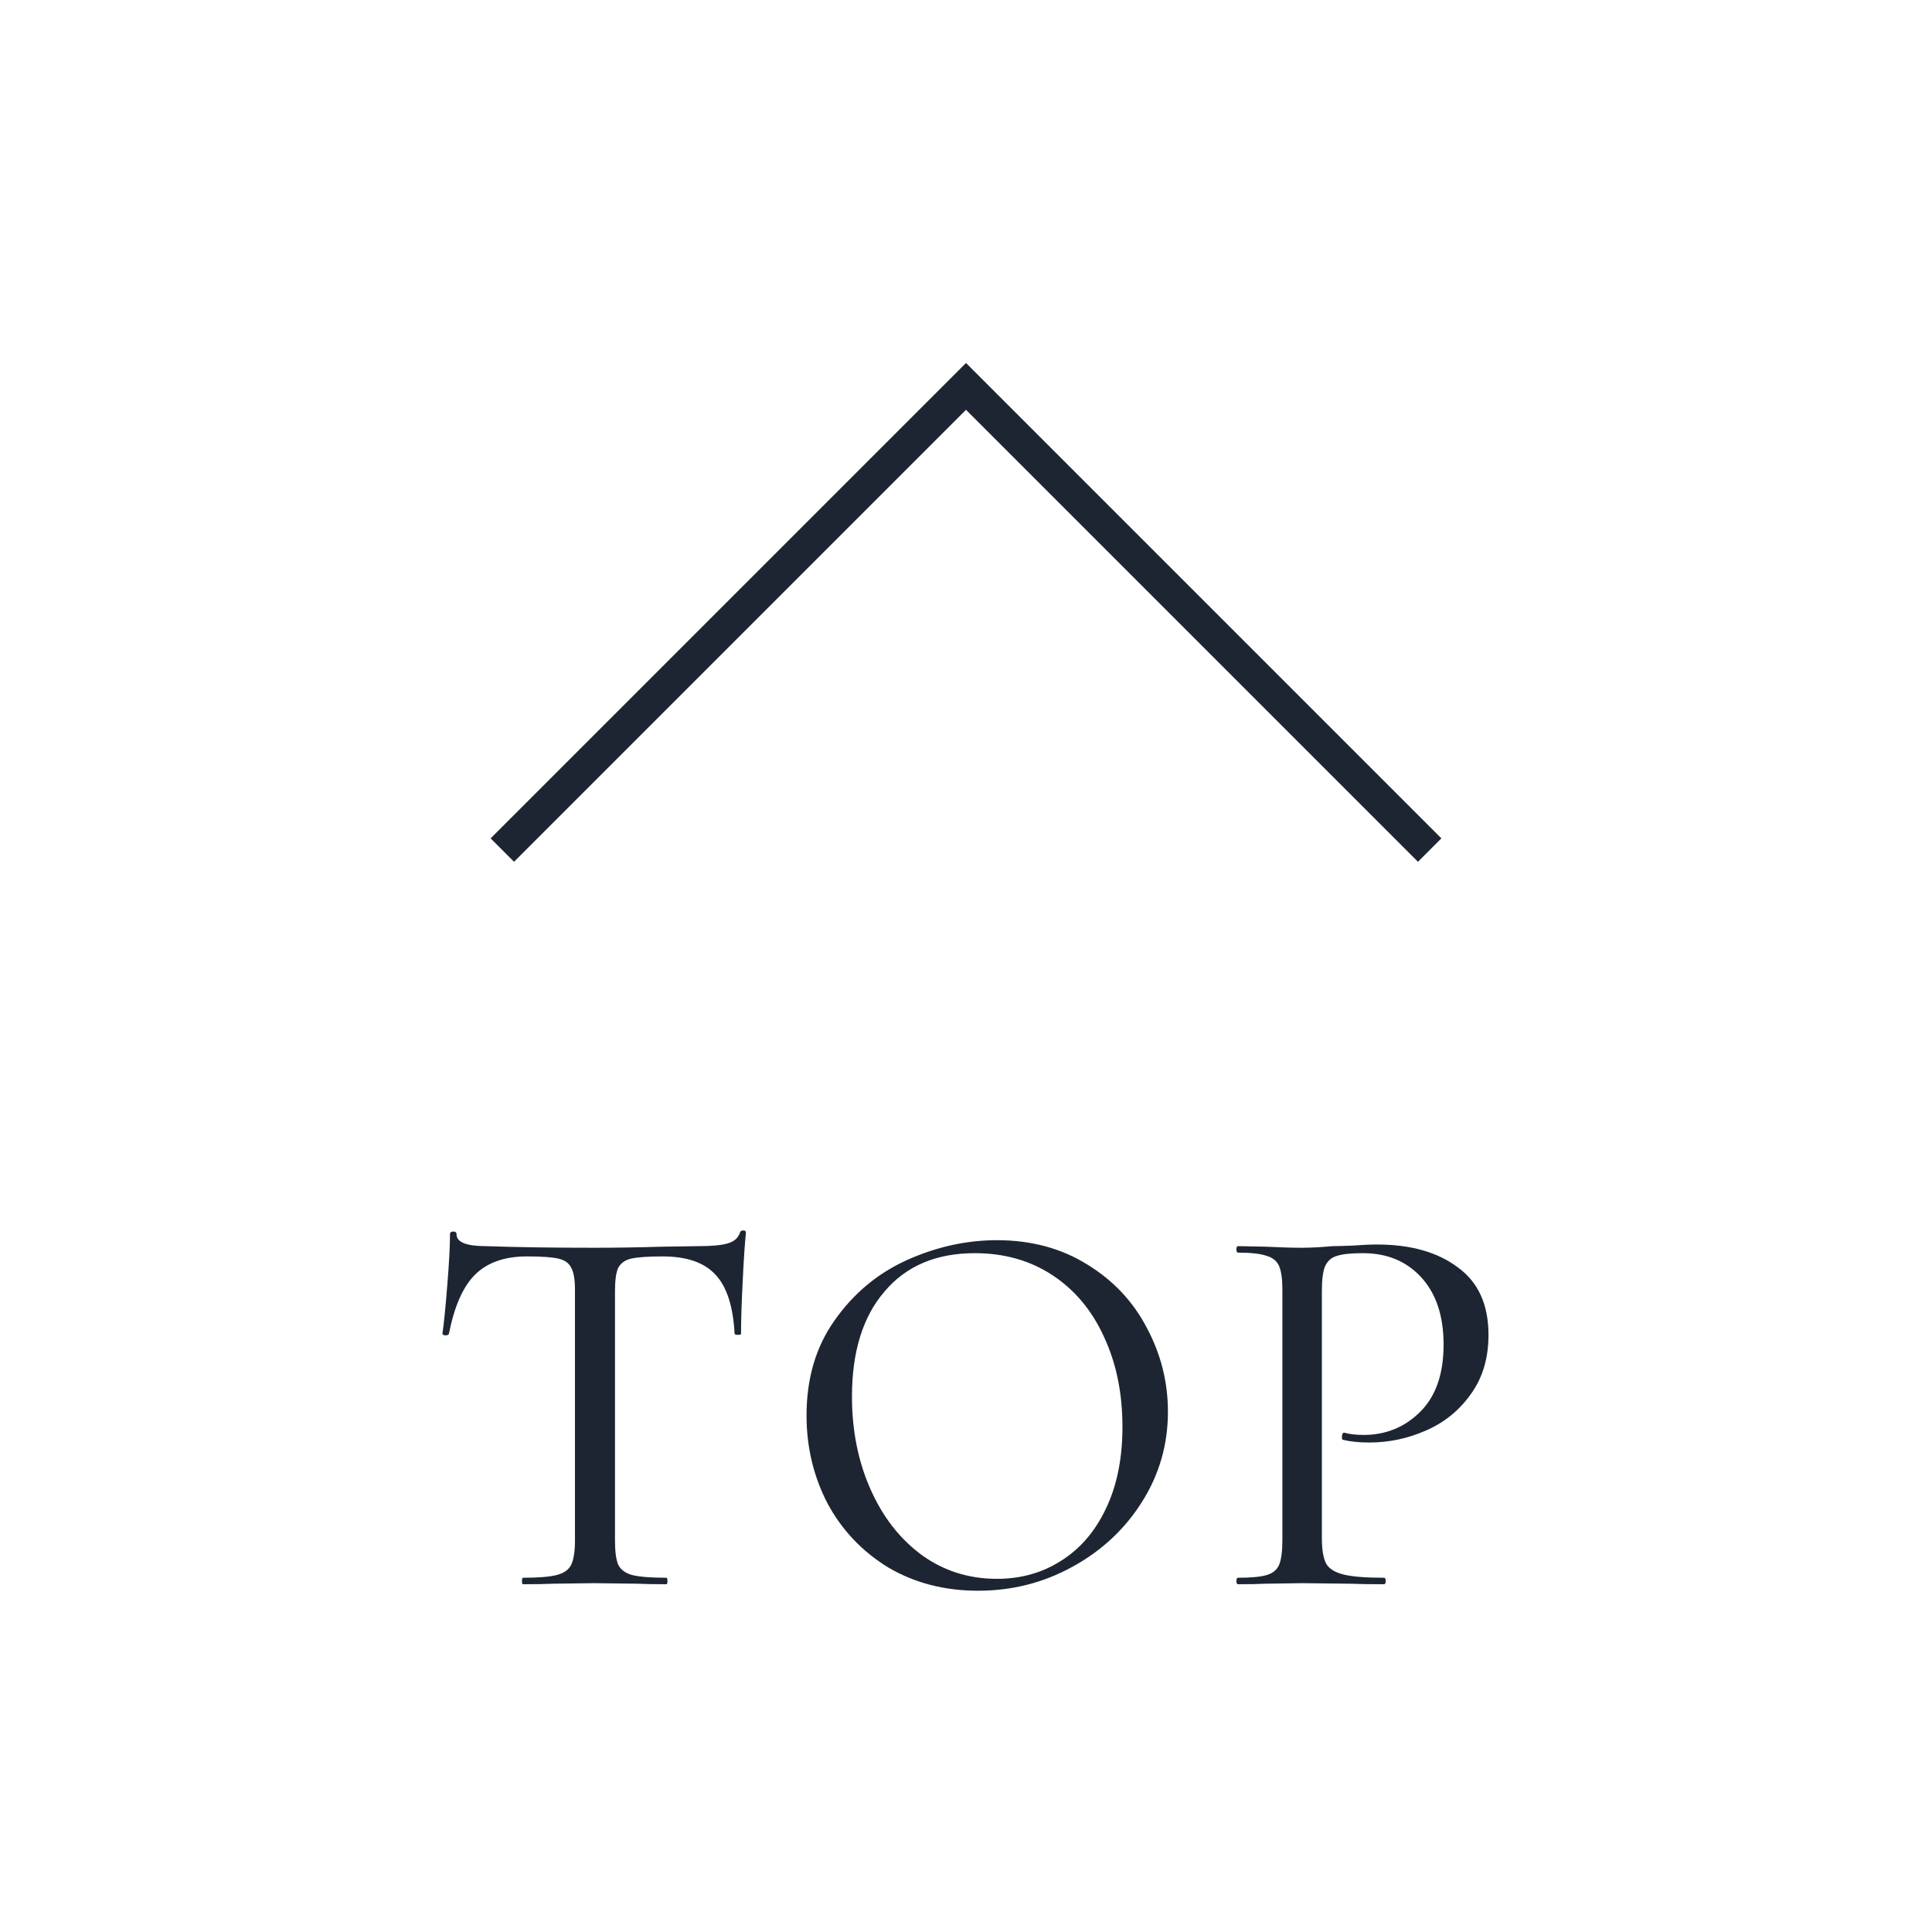 <svg width="50" height="50" viewBox="0 0 50 50" fill="none" xmlns="http://www.w3.org/2000/svg">
<path d="M13 22L25 10L37 22" stroke="#1E2532" stroke-width="0.857"/>
<path d="M13.634 32.516C13.056 32.516 12.608 32.675 12.29 32.992C11.982 33.3 11.758 33.809 11.618 34.518C11.609 34.546 11.576 34.56 11.521 34.56C11.474 34.551 11.45 34.537 11.45 34.518C11.488 34.257 11.53 33.837 11.576 33.258C11.623 32.679 11.646 32.241 11.646 31.942C11.646 31.895 11.675 31.872 11.73 31.872C11.787 31.872 11.815 31.895 11.815 31.942C11.815 32.147 12.066 32.25 12.57 32.25C13.373 32.278 14.311 32.292 15.384 32.292C15.935 32.292 16.518 32.283 17.134 32.264L18.087 32.25C18.422 32.25 18.67 32.227 18.828 32.18C18.997 32.133 19.104 32.04 19.151 31.9C19.16 31.863 19.188 31.844 19.235 31.844C19.281 31.844 19.305 31.863 19.305 31.9C19.276 32.171 19.248 32.591 19.221 33.16C19.192 33.72 19.178 34.173 19.178 34.518C19.178 34.537 19.151 34.546 19.095 34.546C19.048 34.546 19.02 34.537 19.011 34.518C18.973 33.799 18.805 33.286 18.506 32.978C18.217 32.67 17.765 32.516 17.148 32.516C16.775 32.516 16.505 32.535 16.337 32.572C16.178 32.609 16.066 32.689 16 32.81C15.944 32.931 15.916 33.132 15.916 33.412V39.866C15.916 40.155 15.944 40.365 16 40.496C16.066 40.627 16.187 40.715 16.364 40.762C16.551 40.809 16.845 40.832 17.247 40.832C17.265 40.832 17.274 40.86 17.274 40.916C17.274 40.972 17.265 41 17.247 41C16.929 41 16.677 40.995 16.491 40.986L15.384 40.972L14.32 40.986C14.134 40.995 13.873 41 13.537 41C13.518 41 13.508 40.972 13.508 40.916C13.508 40.86 13.518 40.832 13.537 40.832C13.928 40.832 14.218 40.809 14.405 40.762C14.591 40.715 14.717 40.627 14.783 40.496C14.848 40.356 14.88 40.146 14.88 39.866V33.384C14.88 33.113 14.848 32.922 14.783 32.81C14.726 32.689 14.614 32.609 14.447 32.572C14.288 32.535 14.017 32.516 13.634 32.516ZM25.311 41.168C24.444 41.168 23.669 40.967 22.988 40.566C22.316 40.155 21.793 39.605 21.419 38.914C21.055 38.214 20.873 37.453 20.873 36.632C20.873 35.671 21.116 34.849 21.602 34.168C22.087 33.477 22.707 32.959 23.463 32.614C24.229 32.269 25.008 32.096 25.802 32.096C26.688 32.096 27.468 32.306 28.14 32.726C28.811 33.137 29.325 33.683 29.68 34.364C30.044 35.045 30.226 35.769 30.226 36.534C30.226 37.383 30.002 38.163 29.553 38.872C29.105 39.581 28.503 40.141 27.747 40.552C27.001 40.963 26.189 41.168 25.311 41.168ZM25.802 40.86C26.418 40.86 26.968 40.706 27.453 40.398C27.948 40.09 28.335 39.642 28.616 39.054C28.905 38.457 29.049 37.747 29.049 36.926C29.049 36.058 28.891 35.283 28.573 34.602C28.265 33.921 27.822 33.389 27.244 33.006C26.665 32.623 25.993 32.432 25.227 32.432C24.229 32.432 23.45 32.763 22.89 33.426C22.329 34.079 22.049 34.985 22.049 36.142C22.049 37.019 22.208 37.817 22.526 38.536C22.843 39.255 23.286 39.824 23.855 40.244C24.425 40.655 25.073 40.86 25.802 40.86ZM34.21 39.81C34.21 40.109 34.248 40.328 34.322 40.468C34.397 40.599 34.546 40.692 34.77 40.748C34.994 40.804 35.344 40.832 35.82 40.832C35.848 40.832 35.862 40.86 35.862 40.916C35.862 40.972 35.848 41 35.82 41C35.438 41 35.139 40.995 34.924 40.986L33.706 40.972L32.754 40.986C32.586 40.995 32.348 41 32.04 41C32.012 41 31.998 40.972 31.998 40.916C31.998 40.86 32.012 40.832 32.04 40.832C32.376 40.832 32.624 40.809 32.782 40.762C32.941 40.715 33.048 40.627 33.104 40.496C33.16 40.356 33.188 40.146 33.188 39.866V33.384C33.188 33.104 33.16 32.899 33.104 32.768C33.048 32.637 32.941 32.549 32.782 32.502C32.624 32.446 32.376 32.418 32.04 32.418C32.012 32.418 31.998 32.39 31.998 32.334C31.998 32.278 32.012 32.25 32.04 32.25L32.754 32.264C33.146 32.283 33.459 32.292 33.692 32.292C33.916 32.292 34.182 32.278 34.49 32.25C34.602 32.25 34.775 32.245 35.008 32.236C35.251 32.217 35.461 32.208 35.638 32.208C36.506 32.208 37.202 32.404 37.724 32.796C38.256 33.179 38.522 33.762 38.522 34.546C38.522 35.153 38.368 35.666 38.06 36.086C37.762 36.506 37.374 36.819 36.898 37.024C36.432 37.229 35.946 37.332 35.442 37.332C35.172 37.332 34.943 37.309 34.756 37.262C34.738 37.262 34.728 37.239 34.728 37.192C34.728 37.164 34.733 37.136 34.742 37.108C34.761 37.08 34.78 37.071 34.798 37.08C34.938 37.117 35.102 37.136 35.288 37.136C35.867 37.136 36.357 36.935 36.758 36.534C37.16 36.133 37.36 35.554 37.36 34.798C37.36 34.061 37.169 33.482 36.786 33.062C36.404 32.642 35.9 32.432 35.274 32.432C34.966 32.432 34.742 32.455 34.602 32.502C34.462 32.539 34.36 32.628 34.294 32.768C34.238 32.899 34.21 33.113 34.21 33.412V39.81Z" fill="#1E2532"/>
</svg>
